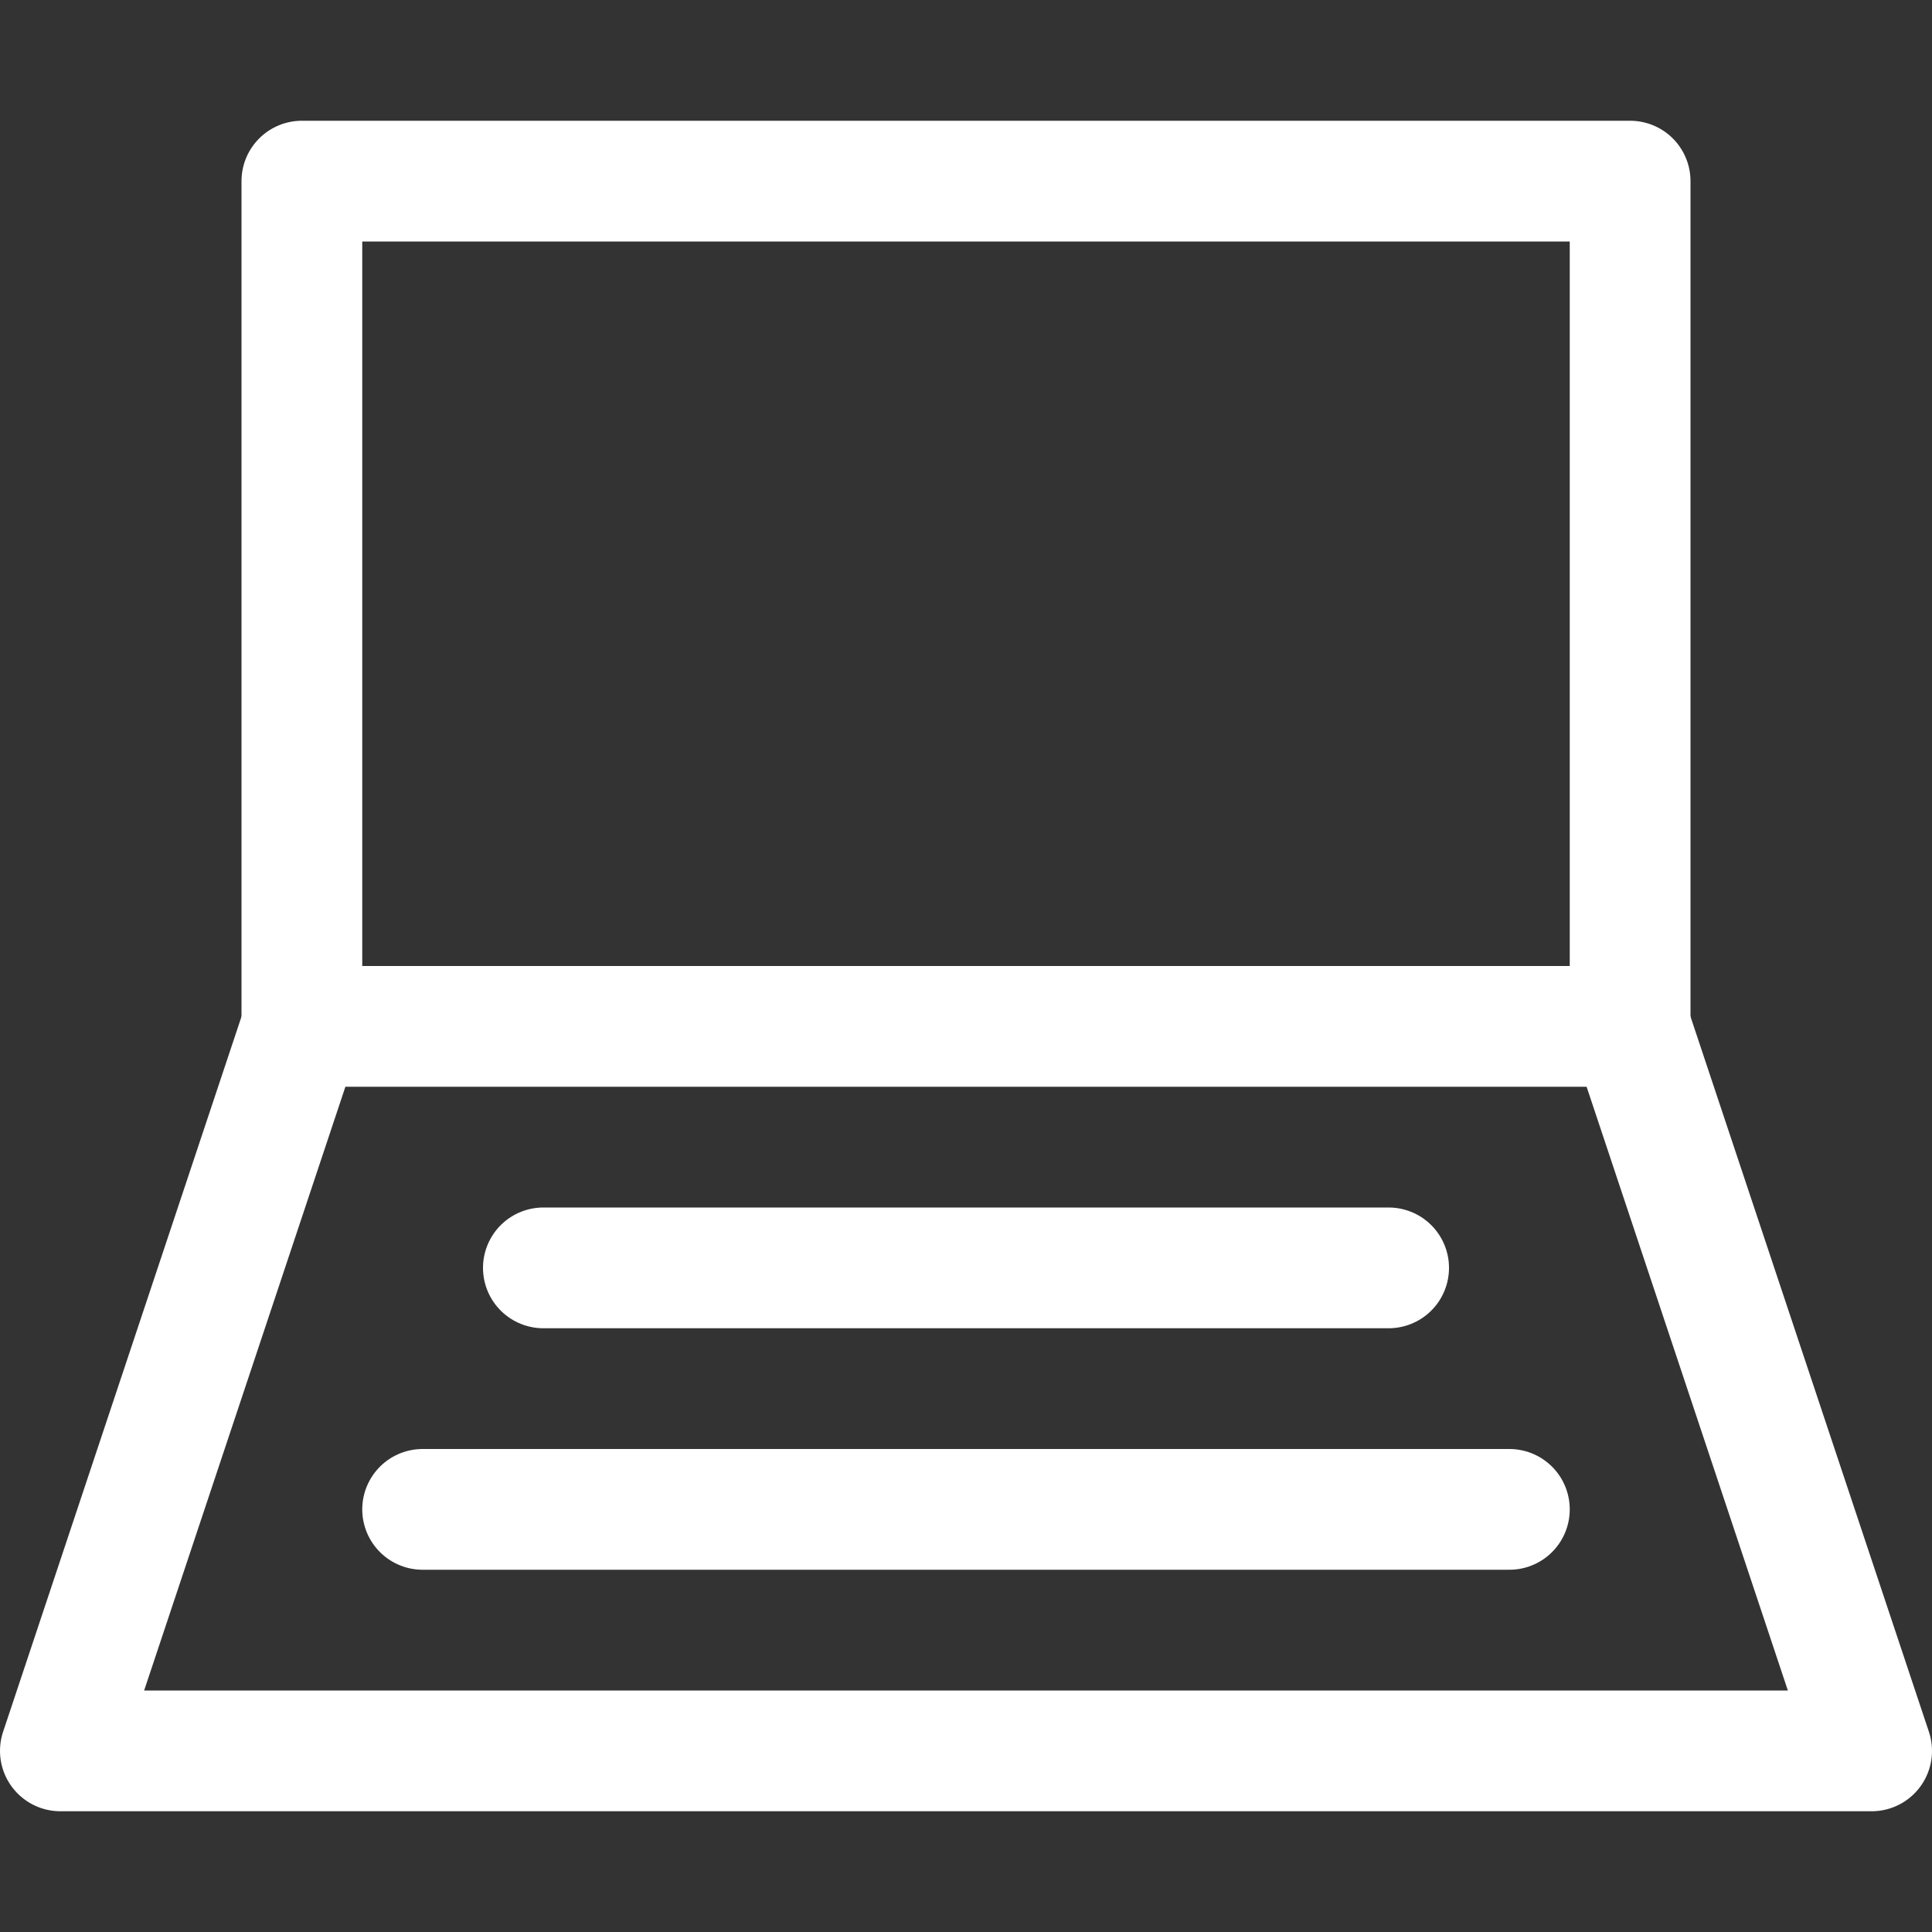 <svg width="16" height="16" viewBox="0 0 16 16" fill="none" xmlns="http://www.w3.org/2000/svg">
<rect x="0" y="0" width="16" height="16" fill="#333333" stroke="none"/>
<path d="M2.5 8.5V1.5H13.5V8.5" stroke="white" stroke-linecap="round" stroke-linejoin="round"/>
<path d="M13.5 8.5H2.5L0.5 14.5H15.5L13.5 8.5Z" stroke="white" stroke-linecap="round" stroke-linejoin="round"/>
<path d="M4.5 10.5H11.5" stroke="white" stroke-miterlimit="10" stroke-linecap="round" stroke-linejoin="round"/>
<path d="M3.5 12.5H12.5" stroke="white" stroke-miterlimit="10" stroke-linecap="round" stroke-linejoin="round"/>
</svg>
